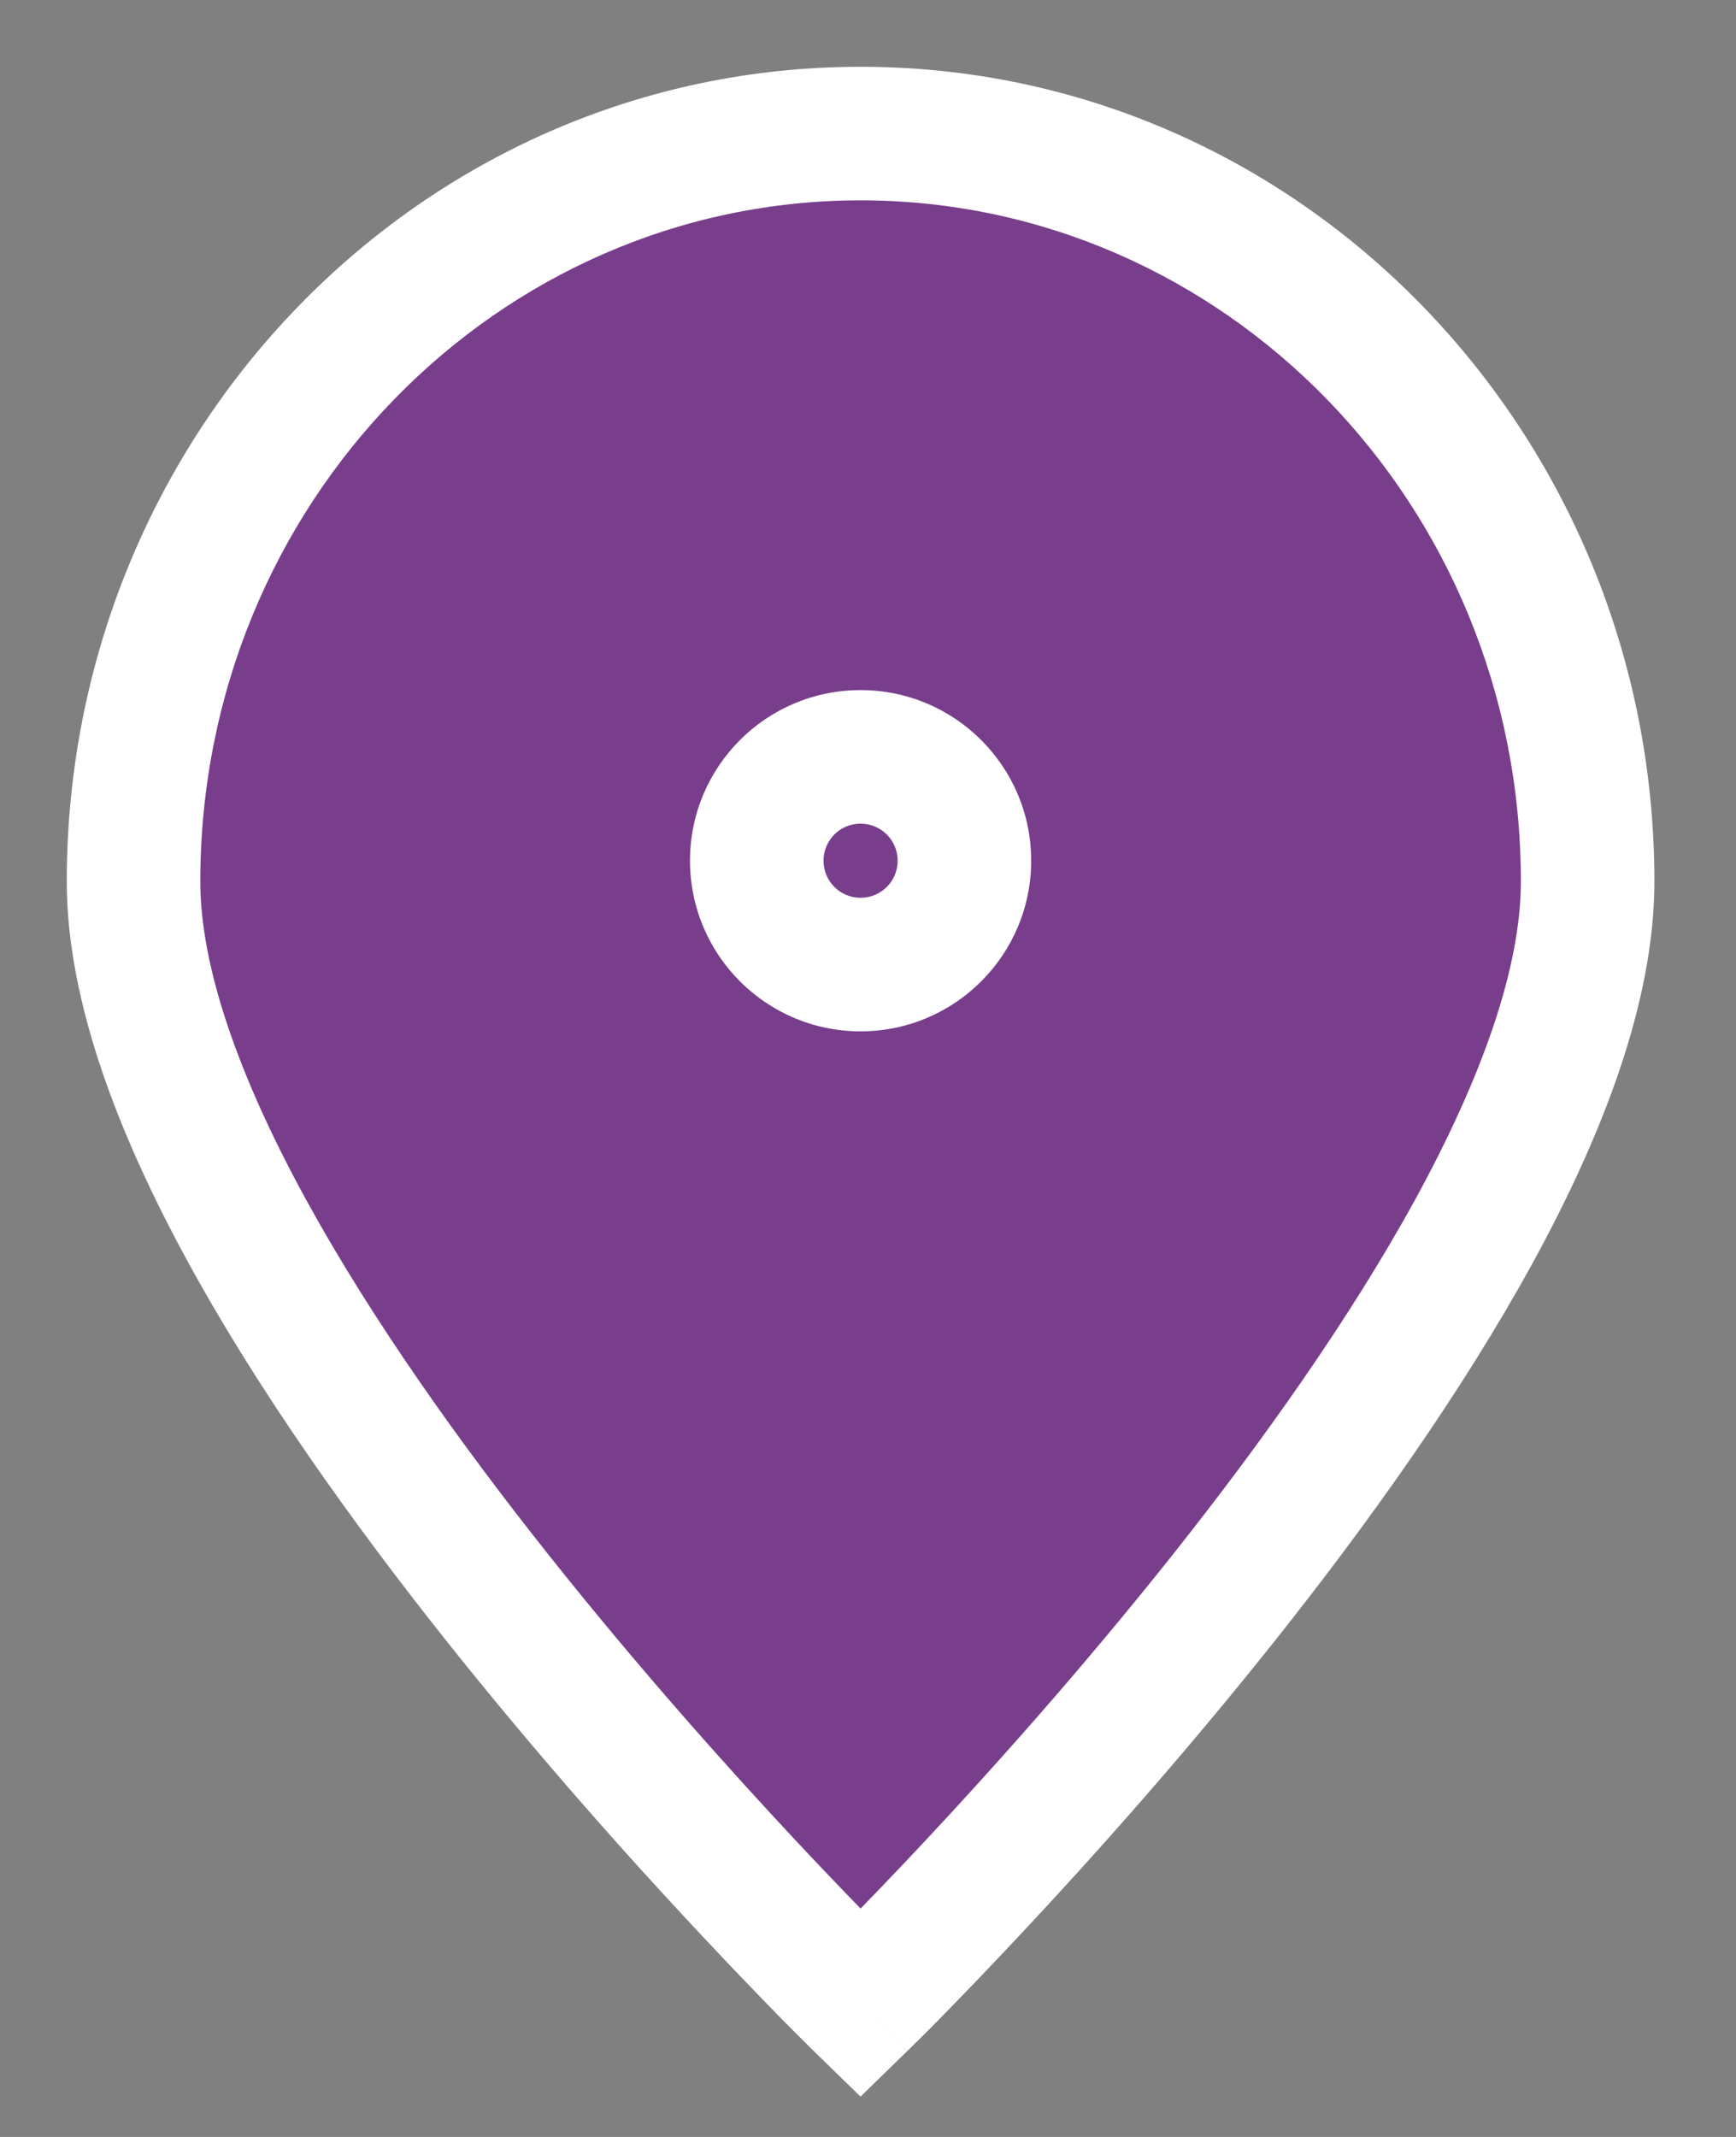 <svg width="13" height="16" viewBox="0 0 13 16" fill="none" xmlns="http://www.w3.org/2000/svg">
<rect x="0" y="0" width="13" height="16" fill="#808080" stroke="none"/>
<g id="pin-alt">
<path d="M11.889 6.6C11.889 9.693 6.444 15 6.444 15C6.444 15 1 9.693 1 6.6C1 3.507 3.438 1 6.444 1C9.451 1 11.889 3.507 11.889 6.6Z" fill="#783E8B"/>
<path d="M6.444 7.222C6.874 7.222 7.222 6.874 7.222 6.444C7.222 6.015 6.874 5.667 6.444 5.667C6.015 5.667 5.667 6.015 5.667 6.444C5.667 6.874 6.015 7.222 6.444 7.222Z" fill="#783E8B"/>
<path d="M6.444 15L6.095 15.358L6.444 15.698L6.793 15.358L6.444 15ZM11.389 6.6C11.389 7.245 11.098 8.066 10.6 8.977C10.108 9.875 9.446 10.804 8.775 11.649C8.105 12.492 7.434 13.242 6.93 13.781C6.678 14.05 6.468 14.267 6.322 14.415C6.249 14.489 6.192 14.546 6.153 14.585C6.134 14.604 6.119 14.619 6.109 14.628C6.105 14.633 6.101 14.637 6.099 14.639C6.097 14.64 6.097 14.641 6.096 14.641C6.096 14.642 6.096 14.642 6.095 14.642C6.095 14.642 6.095 14.642 6.095 14.642C6.095 14.642 6.095 14.642 6.444 15C6.793 15.358 6.794 15.358 6.794 15.358C6.794 15.358 6.794 15.358 6.794 15.358C6.794 15.357 6.794 15.357 6.795 15.357C6.796 15.356 6.797 15.355 6.798 15.353C6.801 15.351 6.805 15.346 6.811 15.341C6.822 15.33 6.837 15.315 6.858 15.294C6.899 15.254 6.959 15.194 7.035 15.117C7.186 14.963 7.402 14.74 7.66 14.464C8.177 13.912 8.867 13.141 9.558 12.271C10.248 11.402 10.947 10.424 11.477 9.457C11.999 8.503 12.389 7.501 12.389 6.6H11.389ZM6.444 15C6.793 14.642 6.793 14.642 6.793 14.642C6.793 14.642 6.793 14.642 6.793 14.642C6.793 14.642 6.793 14.642 6.793 14.641C6.792 14.641 6.792 14.64 6.79 14.639C6.788 14.637 6.784 14.633 6.78 14.628C6.77 14.619 6.755 14.604 6.736 14.585C6.697 14.546 6.64 14.489 6.567 14.415C6.421 14.267 6.211 14.05 5.959 13.781C5.455 13.242 4.784 12.492 4.114 11.649C3.442 10.804 2.781 9.875 2.289 8.977C1.791 8.066 1.5 7.245 1.5 6.6H0.5C0.5 7.501 0.89 8.503 1.412 9.457C1.941 10.424 2.641 11.402 3.331 12.271C4.022 13.141 4.712 13.912 5.229 14.464C5.487 14.74 5.703 14.963 5.854 15.117C5.93 15.194 5.99 15.254 6.031 15.294C6.051 15.315 6.067 15.33 6.078 15.341C6.084 15.346 6.088 15.351 6.091 15.353C6.092 15.355 6.093 15.356 6.094 15.357C6.094 15.357 6.095 15.357 6.095 15.358C6.095 15.358 6.095 15.358 6.095 15.358C6.095 15.358 6.095 15.358 6.444 15ZM1.5 6.6C1.5 3.77 3.727 1.5 6.444 1.5V0.5C3.148 0.5 0.5 3.244 0.5 6.6H1.5ZM6.444 1.5C9.162 1.5 11.389 3.77 11.389 6.6H12.389C12.389 3.244 9.741 0.5 6.444 0.5V1.5ZM6.444 7.722C7.15 7.722 7.722 7.15 7.722 6.444H6.722C6.722 6.598 6.598 6.722 6.444 6.722V7.722ZM7.722 6.444C7.722 5.739 7.15 5.167 6.444 5.167V6.167C6.598 6.167 6.722 6.291 6.722 6.444H7.722ZM6.444 5.167C5.739 5.167 5.167 5.739 5.167 6.444H6.167C6.167 6.291 6.291 6.167 6.444 6.167V5.167ZM5.167 6.444C5.167 7.15 5.739 7.722 6.444 7.722V6.722C6.291 6.722 6.167 6.598 6.167 6.444H5.167Z" fill="white"/>
</g>
</svg>
